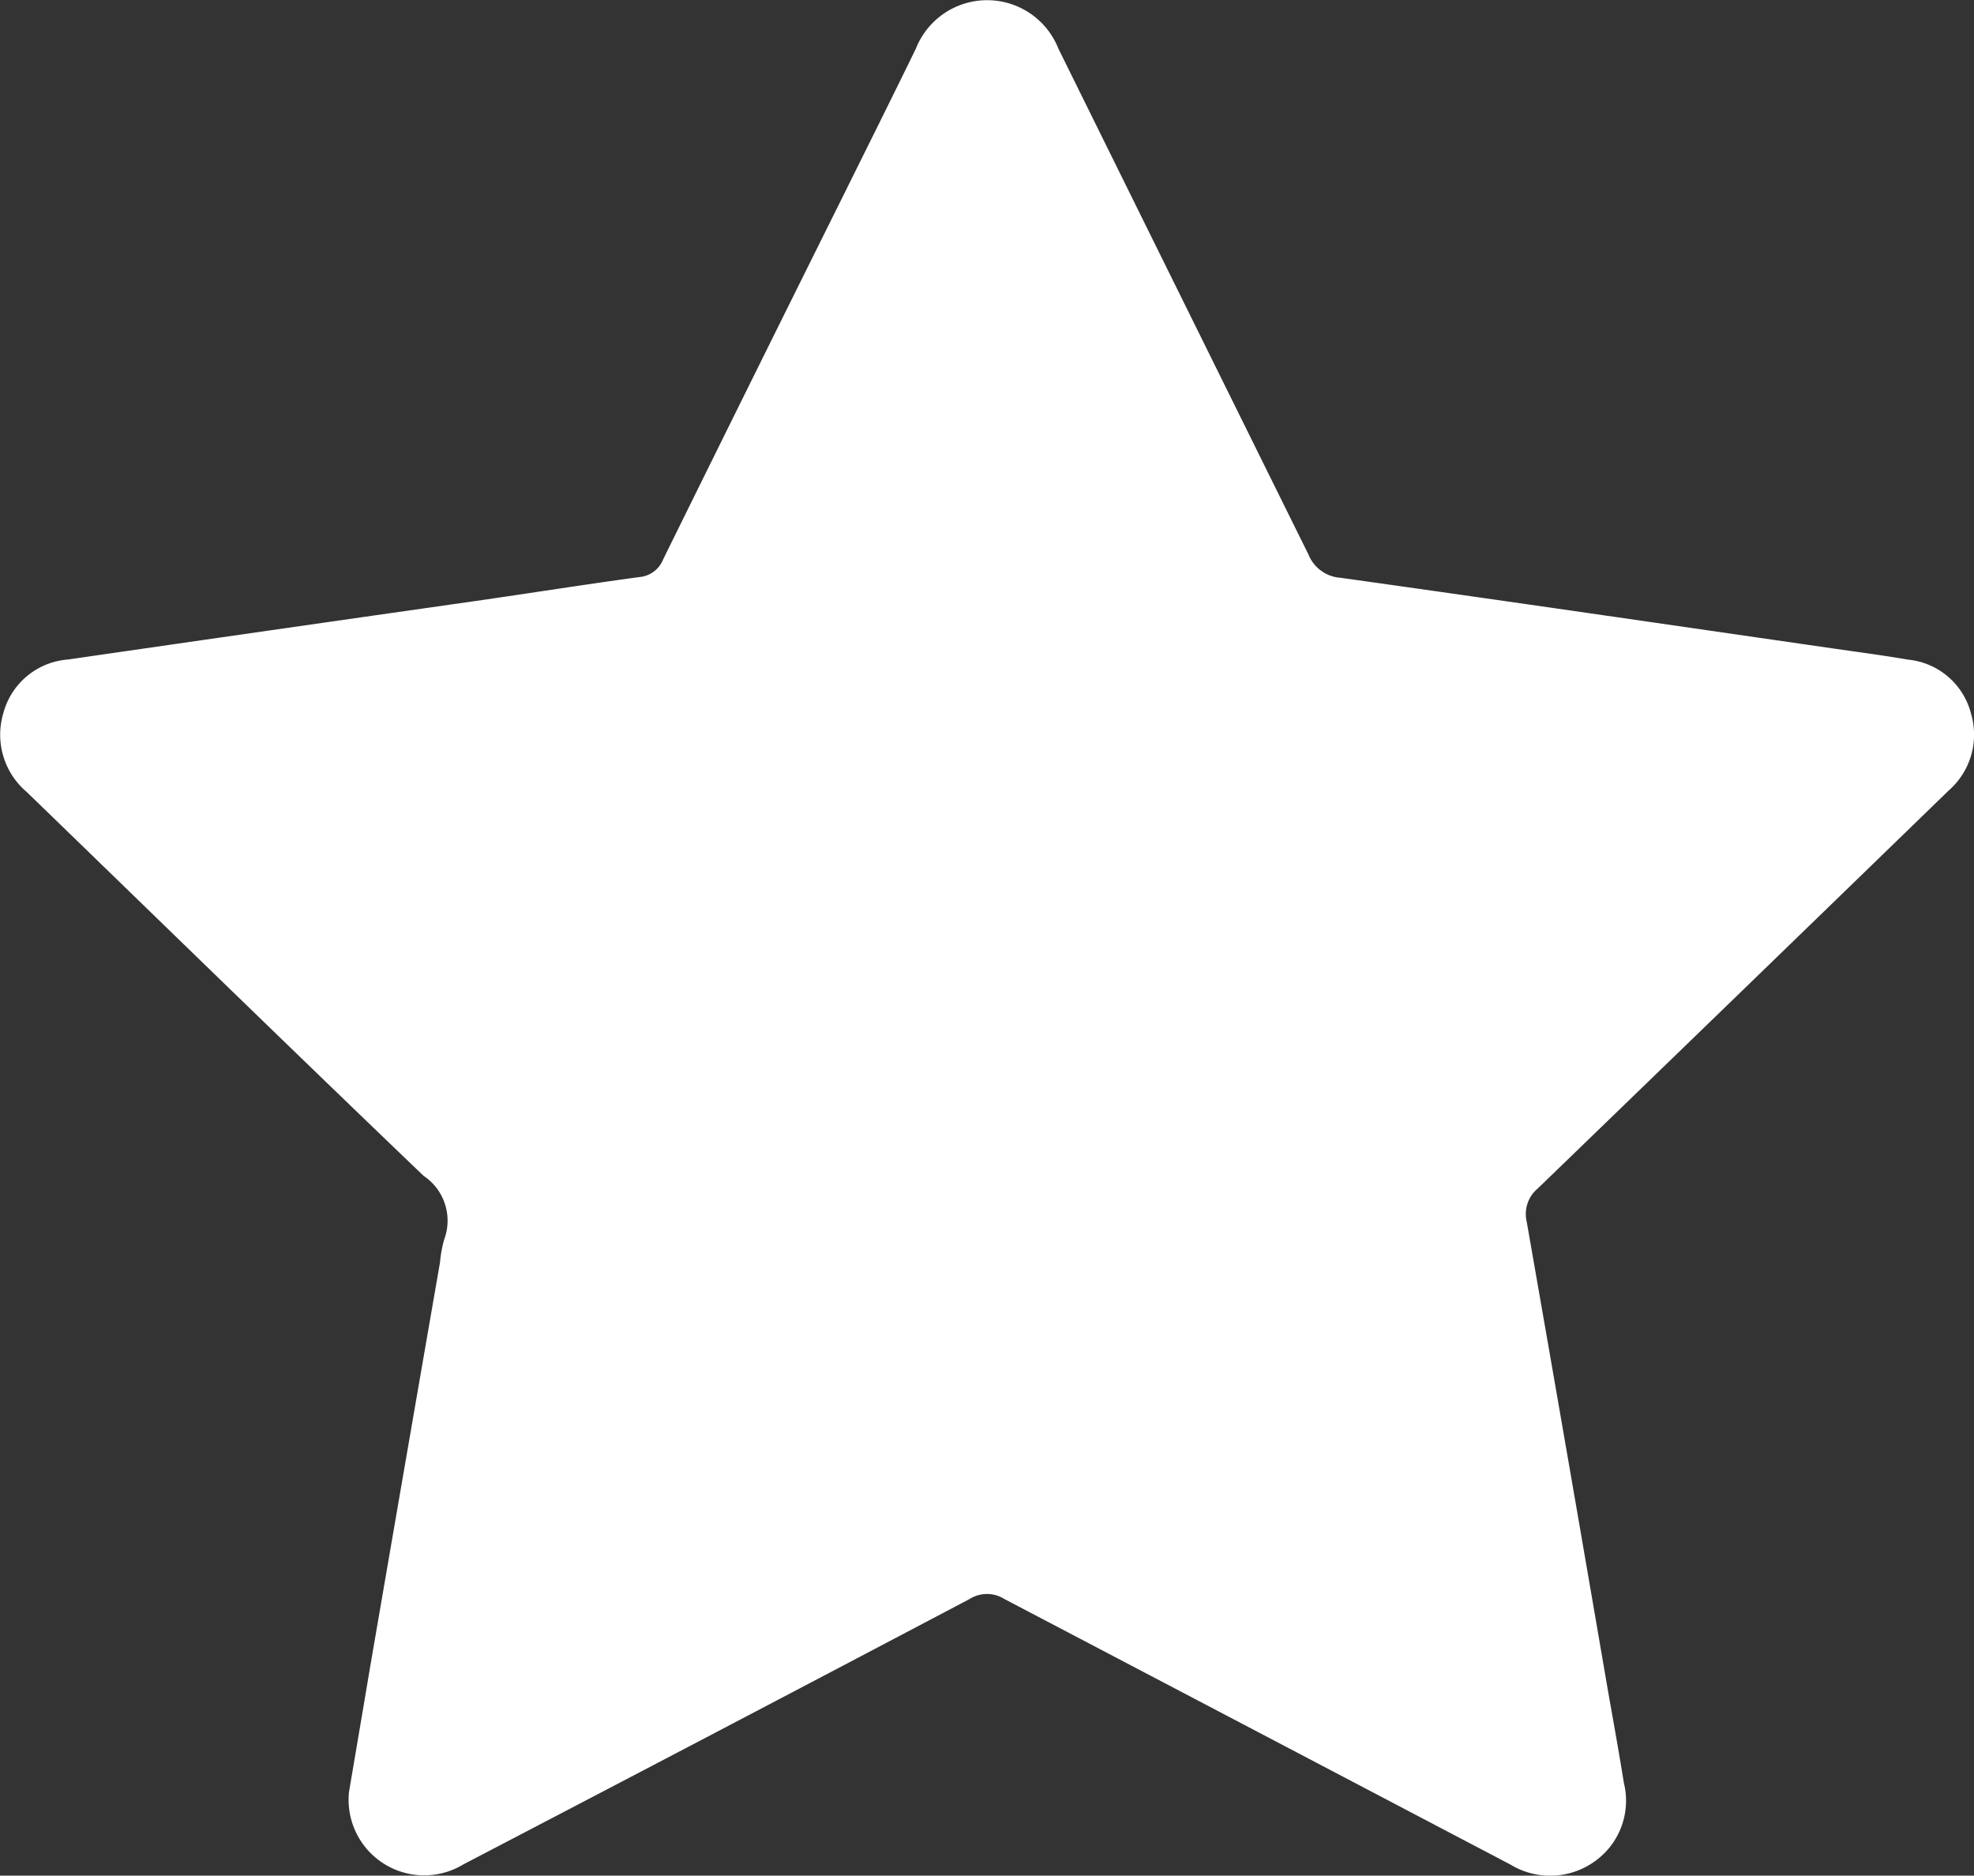 <svg xmlns="http://www.w3.org/2000/svg" width="28.724" height="27.294" viewBox="0 0 28.724 27.294">
  <rect x="0" y="0" width="28.724" height="27.294" fill="#333333" stroke="none"/>
  <path id="Path_101" data-name="Path 101" d="M238.578,3015.5c.091-.54.2-1.176.306-1.811q.507-2.951,1.019-5.9a1.749,1.749,0,0,1,.061-.333.783.783,0,0,0-.3-.924c-1.934-1.853-3.851-3.723-5.775-5.586a1.092,1.092,0,0,1-.343-1.138,1.056,1.056,0,0,1,.944-.79q2.963-.429,5.928-.851c.794-.114,1.586-.24,2.38-.348a.411.411,0,0,0,.352-.259q1.3-2.638,2.611-5.273c.356-.719.714-1.436,1.066-2.158a1.115,1.115,0,0,1,2.074,0q1.818,3.681,3.639,7.362a.543.543,0,0,0,.468.338c2.391.335,4.78.684,7.17,1.029.362.052.726.1,1.087.162a1.051,1.051,0,0,1,.916.787,1.079,1.079,0,0,1-.327,1.119q-2.988,2.9-5.978,5.79a.483.483,0,0,0-.161.481q.593,3.387,1.174,6.777c.081.463.166.926.24,1.391a1.081,1.081,0,0,1-.418,1.138,1.111,1.111,0,0,1-1.234.05q-3.683-1.934-7.365-3.865a.472.472,0,0,0-.5,0q-3.679,1.939-7.367,3.862A1.1,1.1,0,0,1,238.578,3015.5Z" transform="translate(-233.5 -2989.421)" fill="#fff"/>
</svg>
